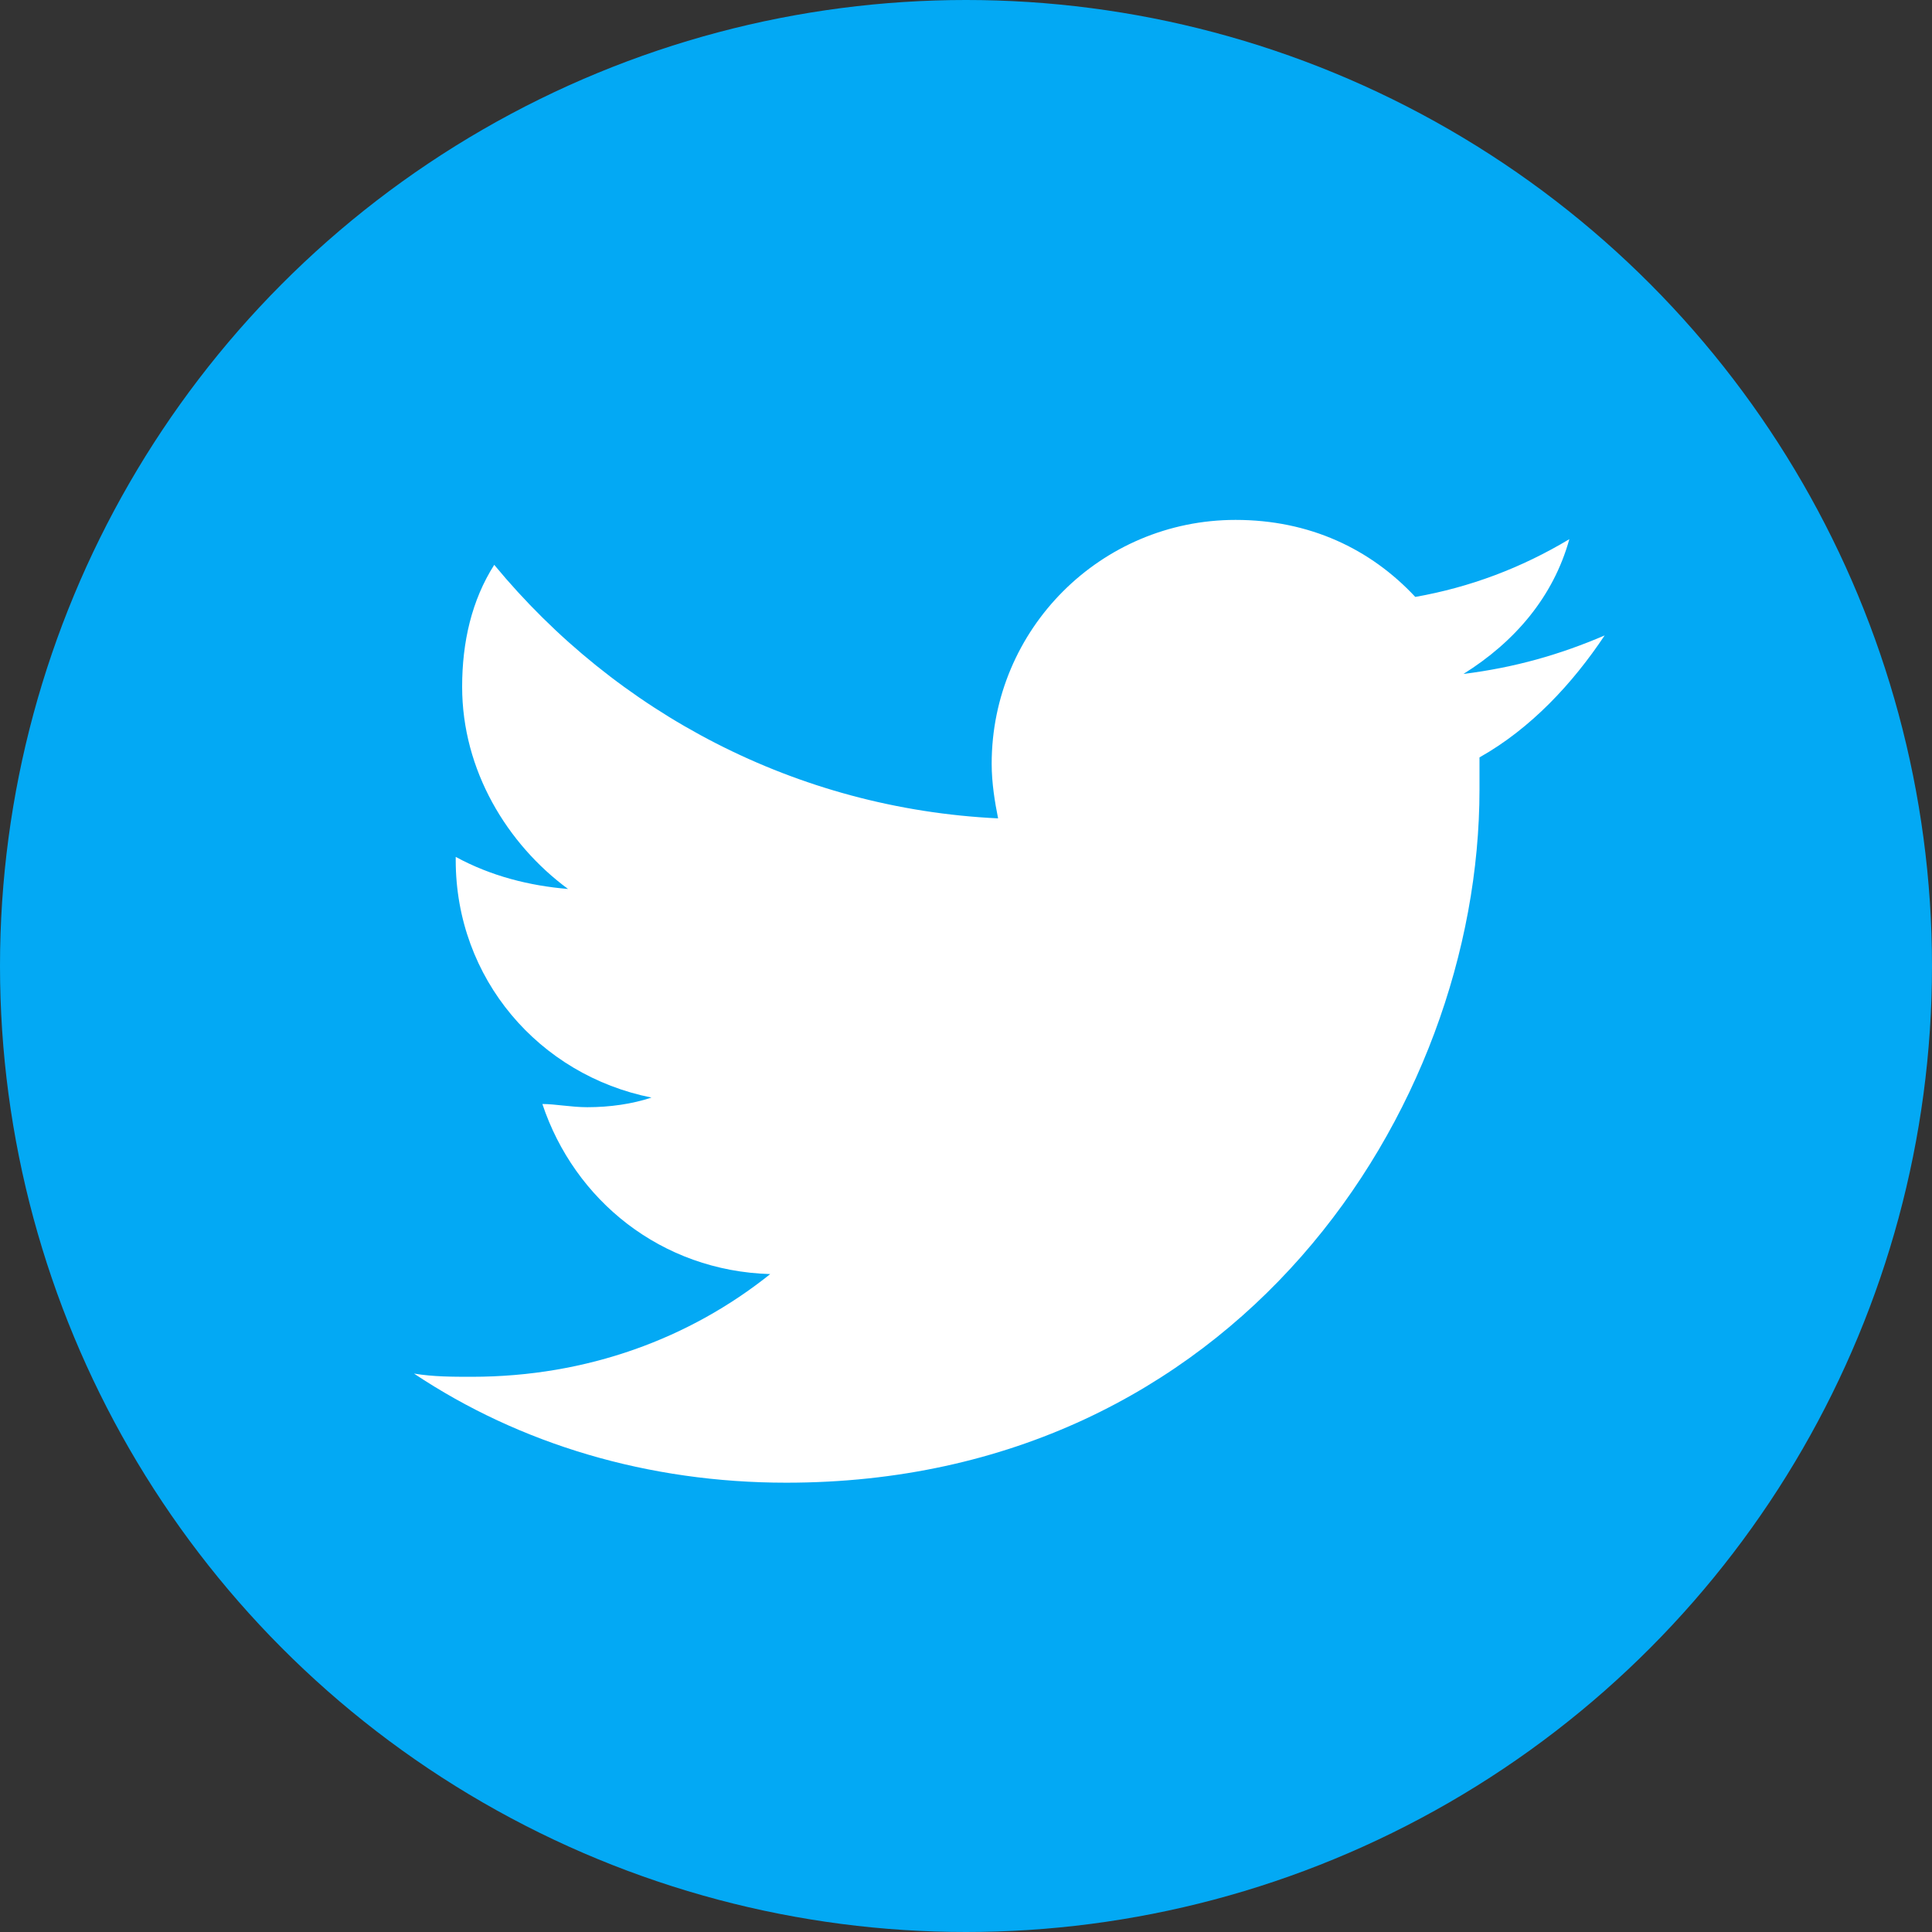 <?xml version="1.0" encoding="utf-8"?>
<!-- Generator: Adobe Illustrator 23.0.1, SVG Export Plug-In . SVG Version: 6.00 Build 0)  -->
<svg version="1.1" id="Layer_1" xmlns="http://www.w3.org/2000/svg" xmlns:xlink="http://www.w3.org/1999/xlink" x="0px" y="0px"
	 viewBox="0 0 60.2 60.2" style="enable-background:new 0 0 60.2 60.2;" xml:space="preserve">
<rect x="0" y="0" width="60.2" height="60.2" fill="#333333" stroke="none"/>
<g>
	<circle style="fill:#03A9F4;" cx="30.1" cy="30.1" r="30.1"/>
	<path style="fill:#ffffff;" d="M50,19.8c-1.4,0.6-2.8,1-4.4,1.2c1.6-1,2.8-2.4,3.3-4.2c-1.5,0.9-3.1,1.5-4.8,1.8c-1.4-1.5-3.3-2.4-5.6-2.4
		c-4.2,0-7.6,3.4-7.6,7.6c0,0.6,0.1,1.2,0.2,1.7c-6.3-0.3-11.9-3.3-15.7-7.9c-0.7,1.1-1,2.4-1,3.8c0,2.6,1.4,4.9,3.3,6.3
		c-1.2-0.1-2.4-0.4-3.5-1c0,0.1,0,0.1,0,0.1c0,3.7,2.6,6.7,6.1,7.4c-0.6,0.2-1.3,0.3-2,0.3c-0.5,0-1-0.1-1.4-0.1
		c1,3,3.7,5.2,7.1,5.3c-2.5,2-5.7,3.2-9.3,3.2c-0.6,0-1.2,0-1.8-0.1c3.3,2.2,7.3,3.4,11.6,3.4c14,0,21.6-11.6,21.6-21.6
		c0-0.3,0-0.7,0-1C47.7,22.7,49,21.3,50,19.8z"/>
</g>
</svg>
